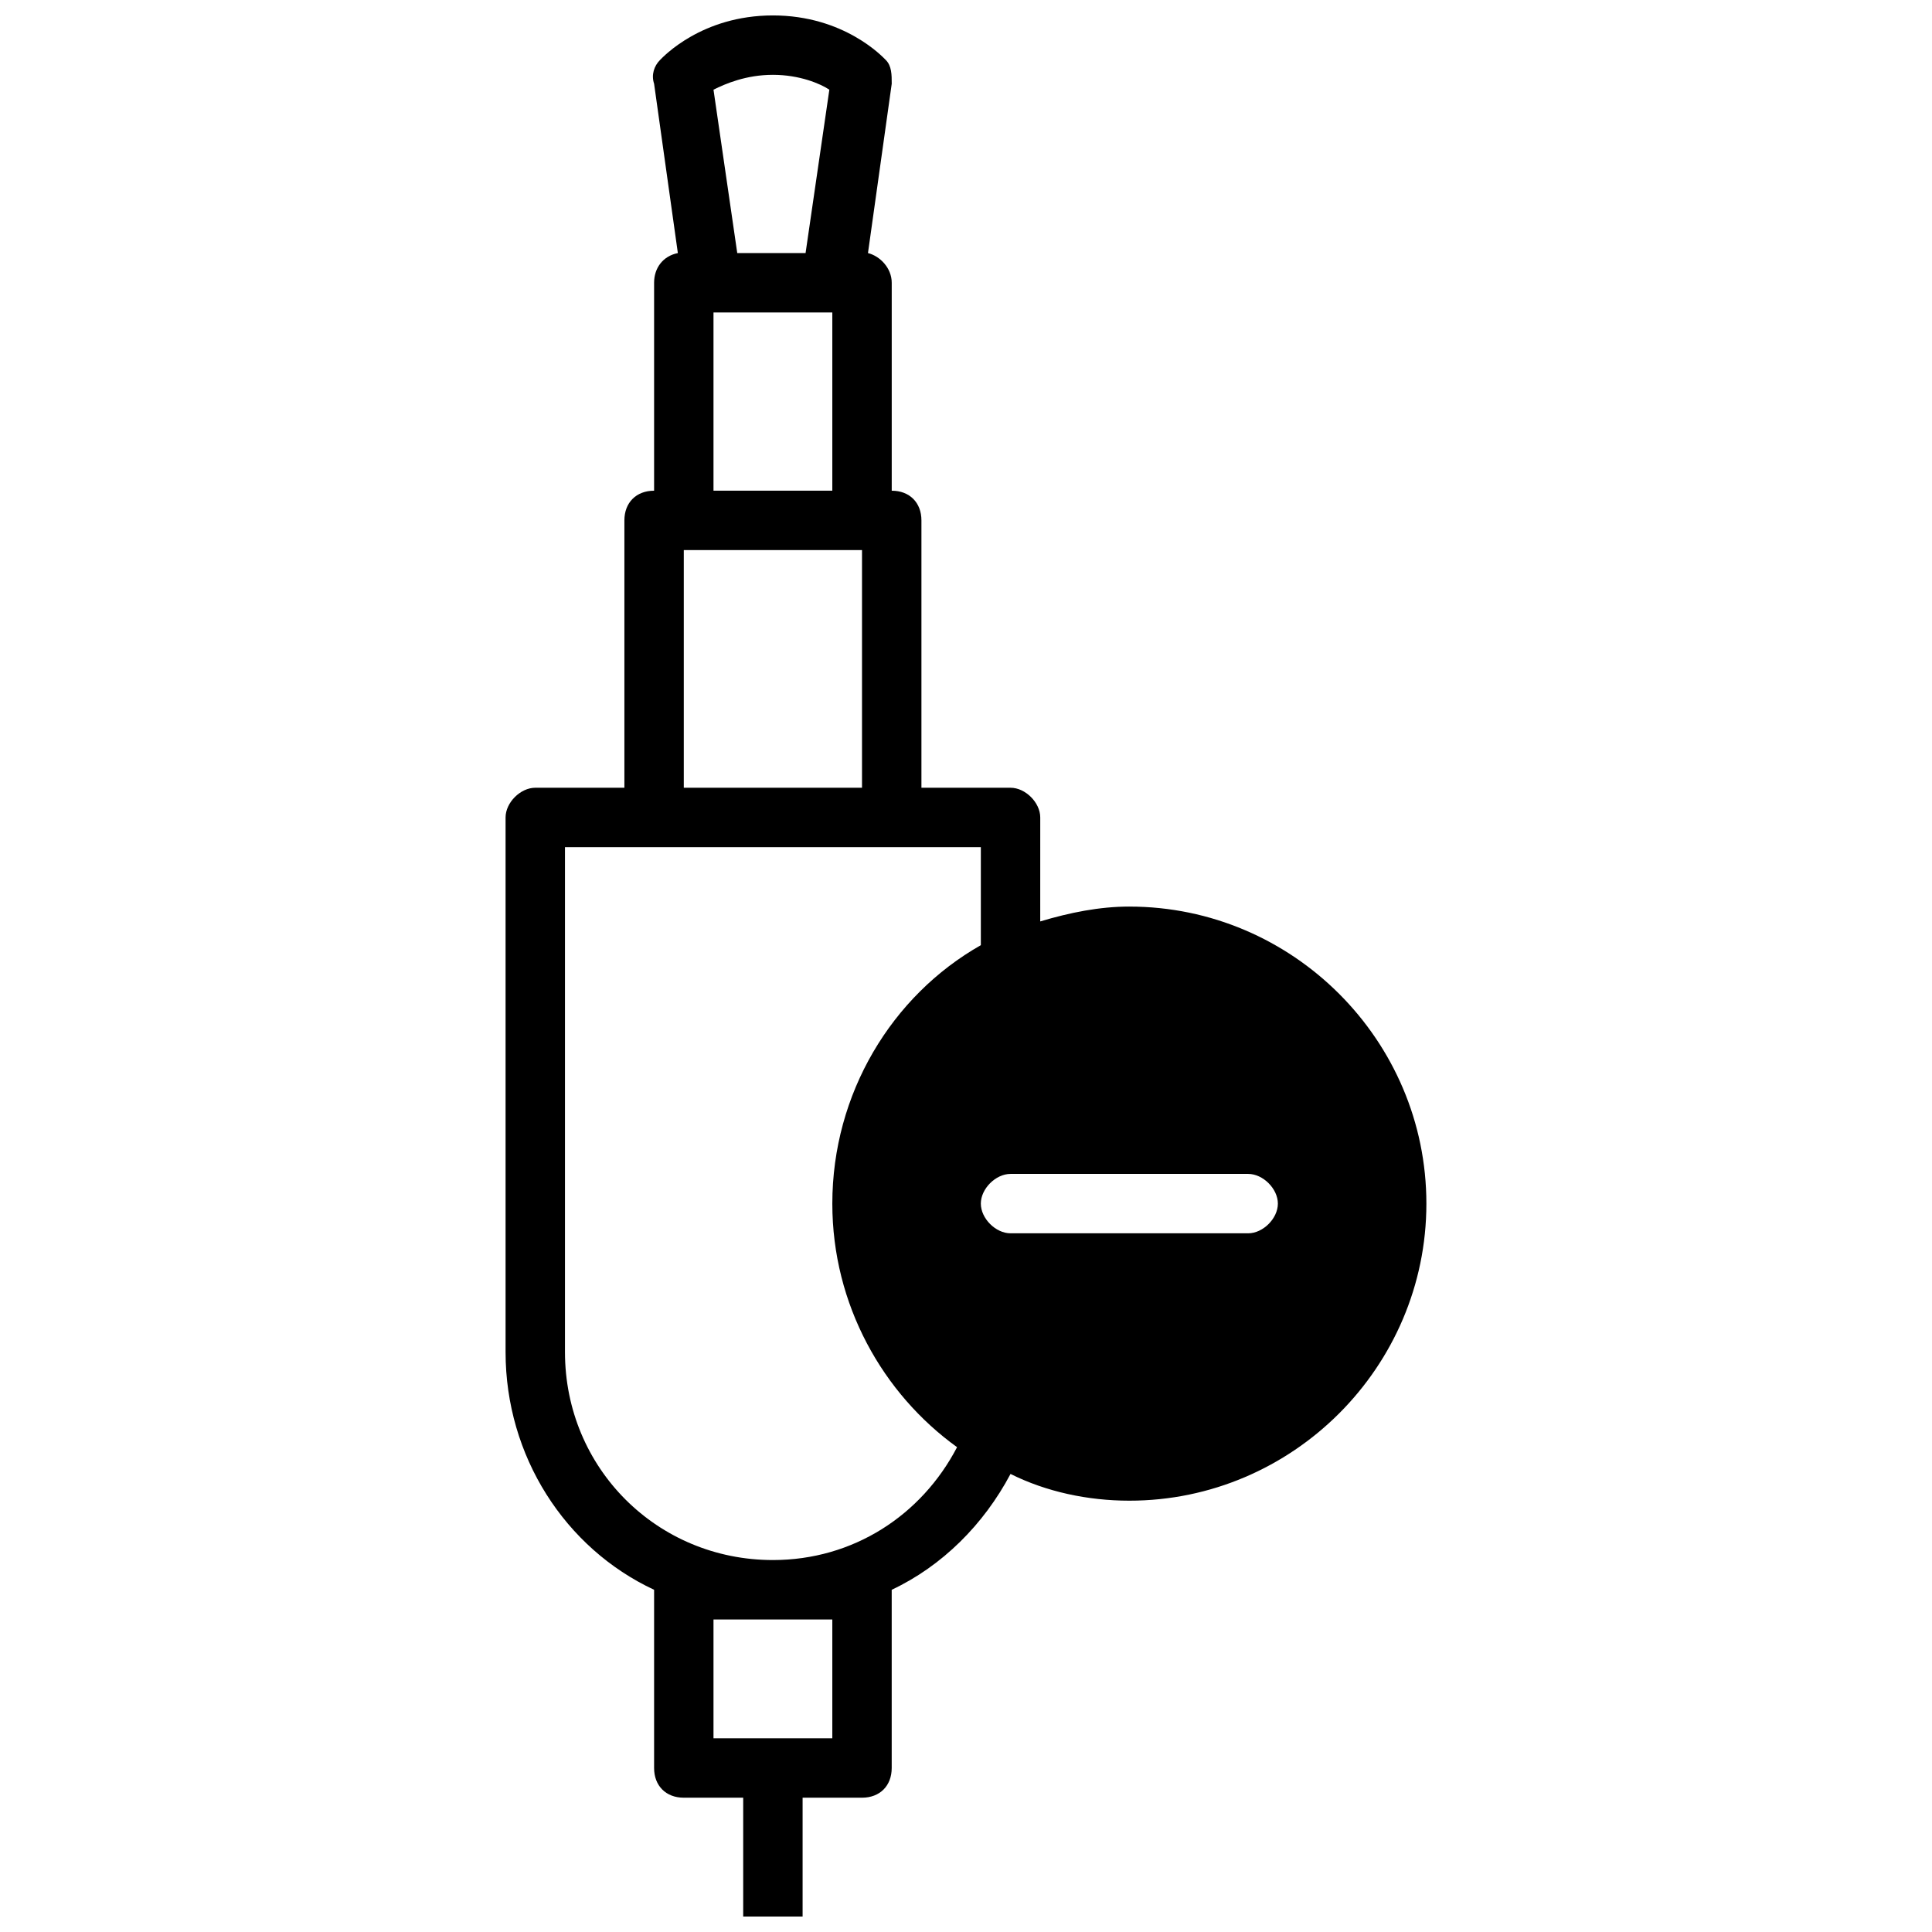<?xml version="1.0" encoding="UTF-8"?>
<!-- Uploaded to: ICON Repo, www.svgrepo.com, Generator: ICON Repo Mixer Tools -->
<svg width="800px" height="800px" version="1.1" viewBox="144 144 512 512" xmlns="http://www.w3.org/2000/svg">
 <defs>
  <clipPath id="a">
   <path d="m277 148.09h246v503.81h-246z"/>
  </clipPath>
 </defs>
 <g clip-path="url(#a)">
  <path d="m443.29 384.25c-7.871 0-15.742 1.574-23.617 3.938l0.004-27.555c0-3.938-3.938-7.871-7.871-7.871h-23.617v-70.848c0-4.723-3.148-7.871-7.871-7.871v-55.105c0-3.938-3.148-7.086-6.297-7.871l6.297-44.871c0-2.363 0-4.723-1.574-6.297-0.789-0.789-11.023-11.809-29.914-11.809-18.895 0-29.125 11.02-29.914 11.809-1.574 1.574-2.363 3.938-1.574 6.297l6.297 44.871c-3.938 0.789-6.297 3.938-6.297 7.871v55.105c-4.723 0-7.871 3.148-7.871 7.871v70.848h-23.617c-3.938 0-7.871 3.938-7.871 7.871v141.7c0 27.551 15.742 51.957 39.359 62.977v47.23c0 4.723 3.148 7.871 7.871 7.871h15.742v31.488h15.742v-31.488h15.742c4.723 0 7.871-3.148 7.871-7.871v-47.23c13.383-6.297 24.402-17.32 31.488-30.699 9.445 4.723 20.469 7.086 31.488 7.086 43.297 0 78.719-35.426 78.719-78.719 0.008-43.297-35.418-78.723-78.715-78.723zm-94.461-220.42c7.086 0 12.594 2.363 14.957 3.938l-6.301 43.297h-18.105l-6.297-43.297c3.148-1.574 8.66-3.938 15.746-3.938zm-15.746 62.977h31.488v47.23h-31.488zm-7.871 62.977h47.23v62.977h-47.23zm39.359 314.88h-31.488v-31.488h31.488zm33.062-77.148c-9.445 18.105-27.551 29.914-48.805 29.914-30.699 0-55.105-24.402-55.105-55.105v-133.82h110.21v25.977c-23.617 13.383-39.359 39.359-39.359 68.488-0.004 26.762 13.379 50.379 33.059 64.547zm77.145-56.676h-62.977c-3.938 0-7.871-3.938-7.871-7.871 0-3.938 3.938-7.871 7.871-7.871h62.977c3.938 0 7.871 3.938 7.871 7.871 0.004 3.934-3.934 7.871-7.871 7.871z"/>
 </g>
</svg>